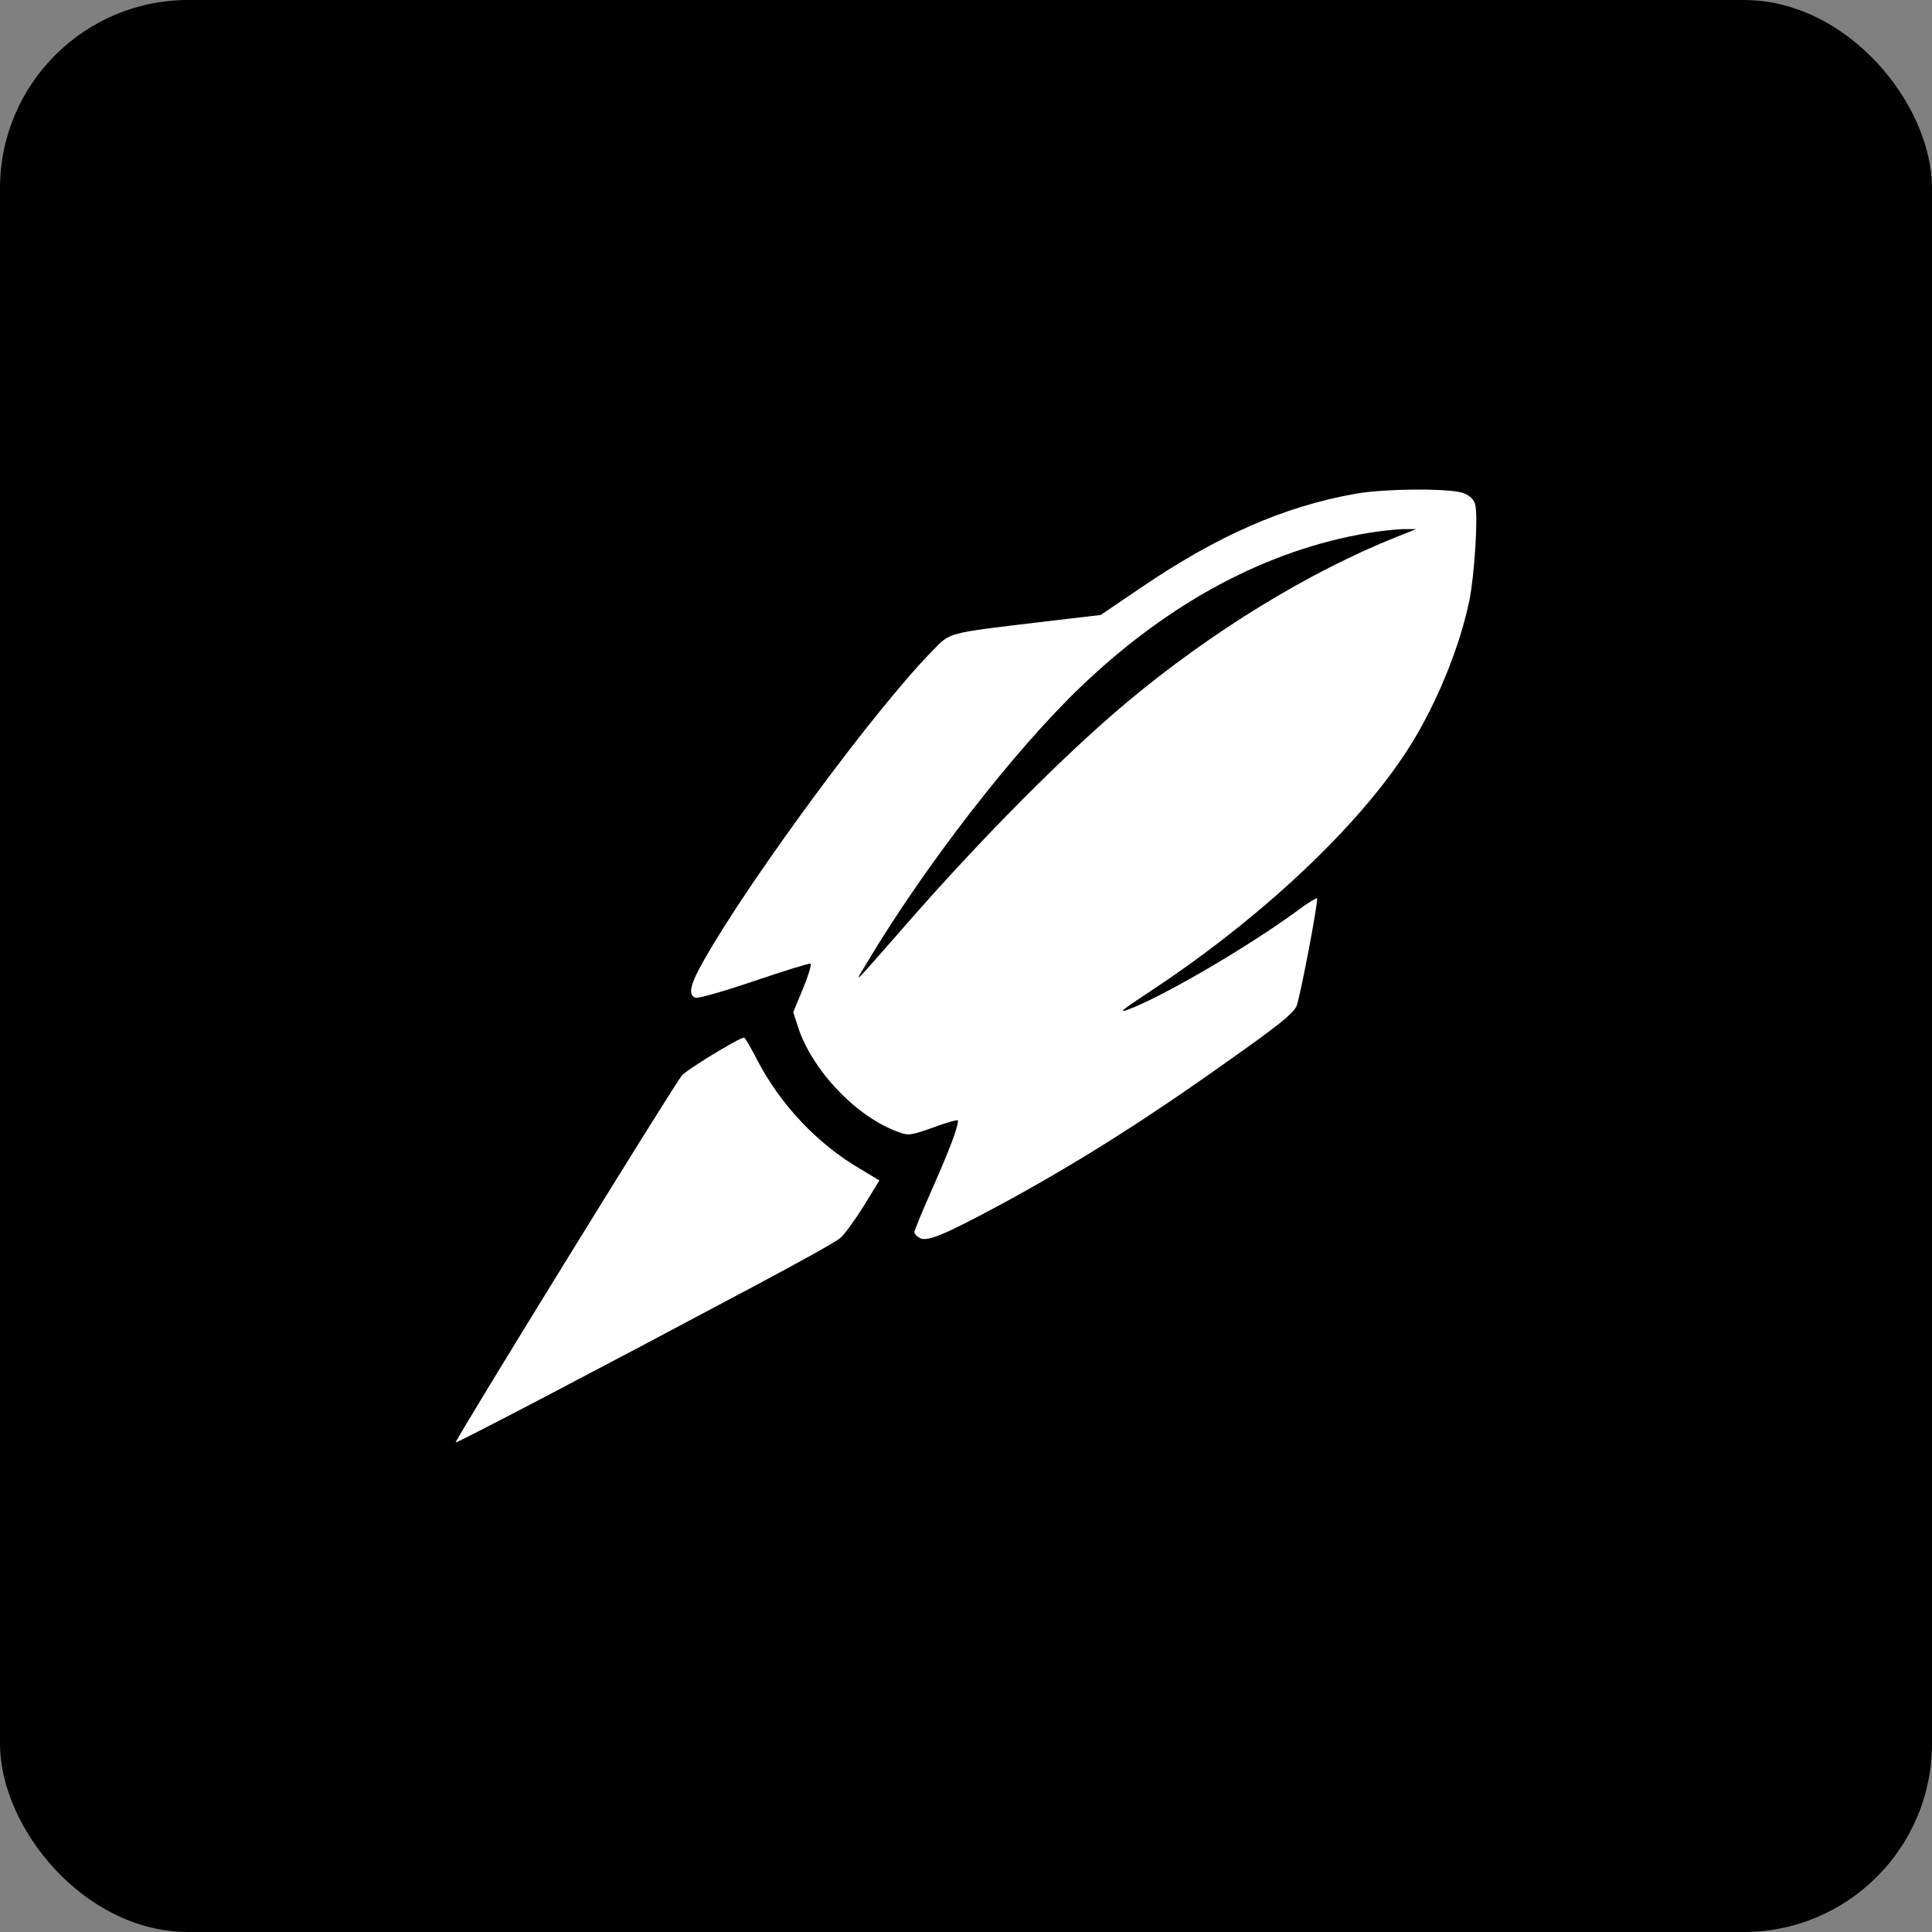 <svg xmlns="http://www.w3.org/2000/svg" version="1.1" xmlns:xlink="http://www.w3.org/1999/xlink" width="1026" height="1026"><rect width="100%" height="100%" fill="#808080" stroke="none"/><svg xmlns="http://www.w3.org/2000/svg" width="1026" height="1026" viewBox="0 0 1026 1026"><g fill="none" fill-rule="evenodd"><rect width="1026" height="1026" fill="#000" rx="100"></rect><g transform="translate(242 260)"><path fill="#FFF" d="M535.496,396.027 C538.828,394.582 540.857,392.558 541.436,389.956 C543.03,384.029 541.002,352.515 538.394,339.505 C533.179,313.774 520.14,282.404 505.363,259.564 C478.707,218.365 427.712,170.516 369.619,132.064 C353.394,121.366 351.51,119.776 357.305,121.944 C375.849,128.883 421.483,155.627 446.835,174.275 C452.196,178.322 456.976,181.213 457.411,180.924 C458.28,179.912 448.139,126.57 446.401,123.39 C444.228,119.342 436.115,112.837 410.473,94.767 C365.273,62.531 327.317,38.679 287.188,17.14 C259.228,2.105 250.39,-1.508 246.479,0.515 C244.885,1.383 243.581,2.828 243.581,3.696 C243.581,4.563 248.072,15.405 253.578,27.837 C262.27,47.497 266.761,59.351 266.761,62.965 C266.761,63.543 260.966,61.953 253.867,59.351 C241.843,55.014 240.539,54.869 235.324,56.749 C213.014,64.555 189.11,89.708 181.722,112.837 L179.259,120.499 L184.474,133.075 C187.372,140.159 189.11,145.941 188.386,146.23 C187.661,146.519 174.188,142.327 158.397,136.979 C142.172,131.485 128.554,127.582 127.25,128.16 C123.194,129.751 124.498,135.244 132.176,148.688 C156.949,192.2 223.155,281.971 252.998,312.183 C262.994,322.447 259.807,321.58 312.975,327.94 L342.528,331.41 L363.824,345.865 C404.678,373.621 439.737,388.944 477.548,395.738 C493.484,398.629 528.977,398.774 535.496,396.027 Z" transform="matrix(1 0 0 -1 0 398)"></path><path fill="#FFF" d="M160.239,493.836 C172.699,470.093 192.113,449.535 214.858,436.216 L225,430.135 L216.597,416.382 C211.816,408.853 206.311,401.18 204.137,399.443 C201.964,397.561 181.392,386.124 158.211,373.818 C74.036,328.937 0.438,290.427 0.003,291.006 C-0.721,291.73 114.313,478.345 120.108,485.873 C122.426,488.769 150.387,505.852 153.14,505.997 C153.575,506.142 156.762,500.641 160.239,493.836 Z" transform="matrix(1 0 0 -1 0 797)"></path><path fill="#000" fill-rule="nonzero" d="M484.637,256.973 C430.866,247.999 378.98,220.206 332.311,175.622 C296.657,141.604 249.119,80.229 218.103,28.262 C211.291,16.971 209.987,15.668 238.104,47.804 C279.12,94.849 323.76,139.723 356.805,167.371 C401.589,204.717 452.606,235.984 499.13,254.657 L510,259 L502.753,259 C498.84,258.855 490.579,257.987 484.637,256.973 Z" transform="matrix(1 0 0 -1 0 280)"></path></g></g></svg><style>@media (prefers-color-scheme: light) { :root { filter: none; } }
@media (prefers-color-scheme: dark) { :root { filter: none; } }
</style></svg>